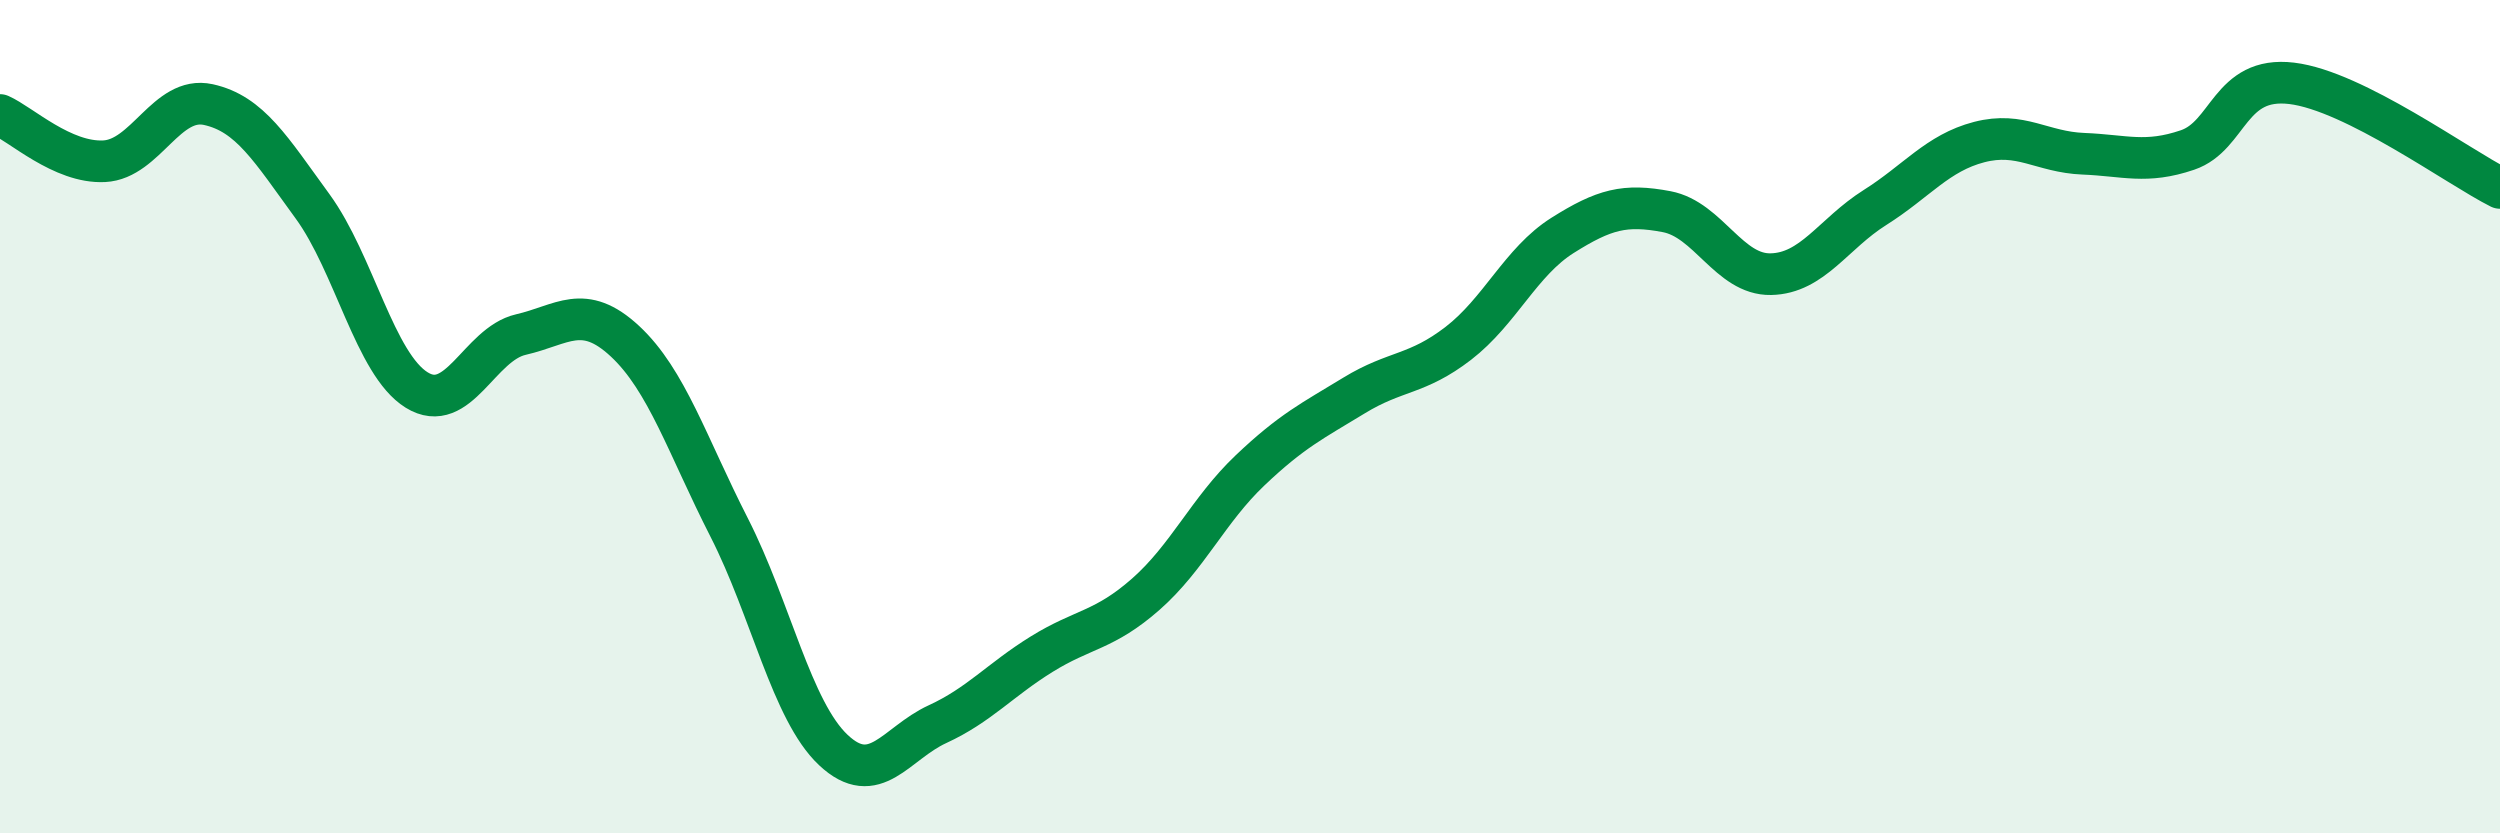 
    <svg width="60" height="20" viewBox="0 0 60 20" xmlns="http://www.w3.org/2000/svg">
      <path
        d="M 0,2.76 C 0.5,2.98 1.5,3.92 2.5,3.87 C 3.5,3.82 4,2.29 5,2.51 C 6,2.73 6.5,3.58 7.5,4.95 C 8.5,6.32 9,8.74 10,9.36 C 11,9.98 11.5,8.26 12.5,8.03 C 13.5,7.8 14,7.26 15,8.19 C 16,9.12 16.5,10.7 17.5,12.66 C 18.5,14.62 19,17.06 20,18 C 21,18.94 21.5,17.84 22.5,17.38 C 23.5,16.92 24,16.32 25,15.7 C 26,15.08 26.5,15.14 27.5,14.26 C 28.5,13.38 29,12.24 30,11.29 C 31,10.34 31.5,10.1 32.5,9.49 C 33.5,8.88 34,9.01 35,8.24 C 36,7.47 36.5,6.28 37.5,5.65 C 38.5,5.02 39,4.89 40,5.08 C 41,5.27 41.5,6.6 42.5,6.58 C 43.5,6.56 44,5.61 45,4.98 C 46,4.35 46.5,3.67 47.5,3.41 C 48.5,3.15 49,3.65 50,3.69 C 51,3.73 51.5,3.94 52.5,3.6 C 53.5,3.26 53.5,1.82 55,2 C 56.5,2.18 59,4.01 60,4.51L60 20L0 20Z"
        fill="#008740"
        opacity="0.1"
        stroke-linecap="round"
        stroke-linejoin="round"
      />
      <path
        d="M 0,2.76 C 0.5,2.98 1.5,3.92 2.5,3.87 C 3.5,3.82 4,2.29 5,2.51 C 6,2.73 6.5,3.58 7.5,4.95 C 8.5,6.32 9,8.74 10,9.36 C 11,9.98 11.5,8.26 12.5,8.03 C 13.5,7.8 14,7.26 15,8.19 C 16,9.12 16.5,10.7 17.5,12.66 C 18.5,14.62 19,17.06 20,18 C 21,18.94 21.5,17.84 22.5,17.38 C 23.5,16.92 24,16.32 25,15.7 C 26,15.08 26.5,15.14 27.5,14.26 C 28.5,13.38 29,12.24 30,11.29 C 31,10.34 31.5,10.1 32.5,9.49 C 33.5,8.88 34,9.01 35,8.24 C 36,7.47 36.5,6.28 37.5,5.65 C 38.5,5.02 39,4.89 40,5.08 C 41,5.27 41.5,6.6 42.5,6.58 C 43.5,6.56 44,5.61 45,4.98 C 46,4.35 46.5,3.67 47.5,3.41 C 48.5,3.15 49,3.65 50,3.69 C 51,3.73 51.5,3.94 52.5,3.6 C 53.5,3.26 53.5,1.82 55,2 C 56.5,2.18 59,4.01 60,4.51"
        stroke="#008740"
        stroke-width="1"
        fill="none"
        stroke-linecap="round"
        stroke-linejoin="round"
      />
    </svg>
  